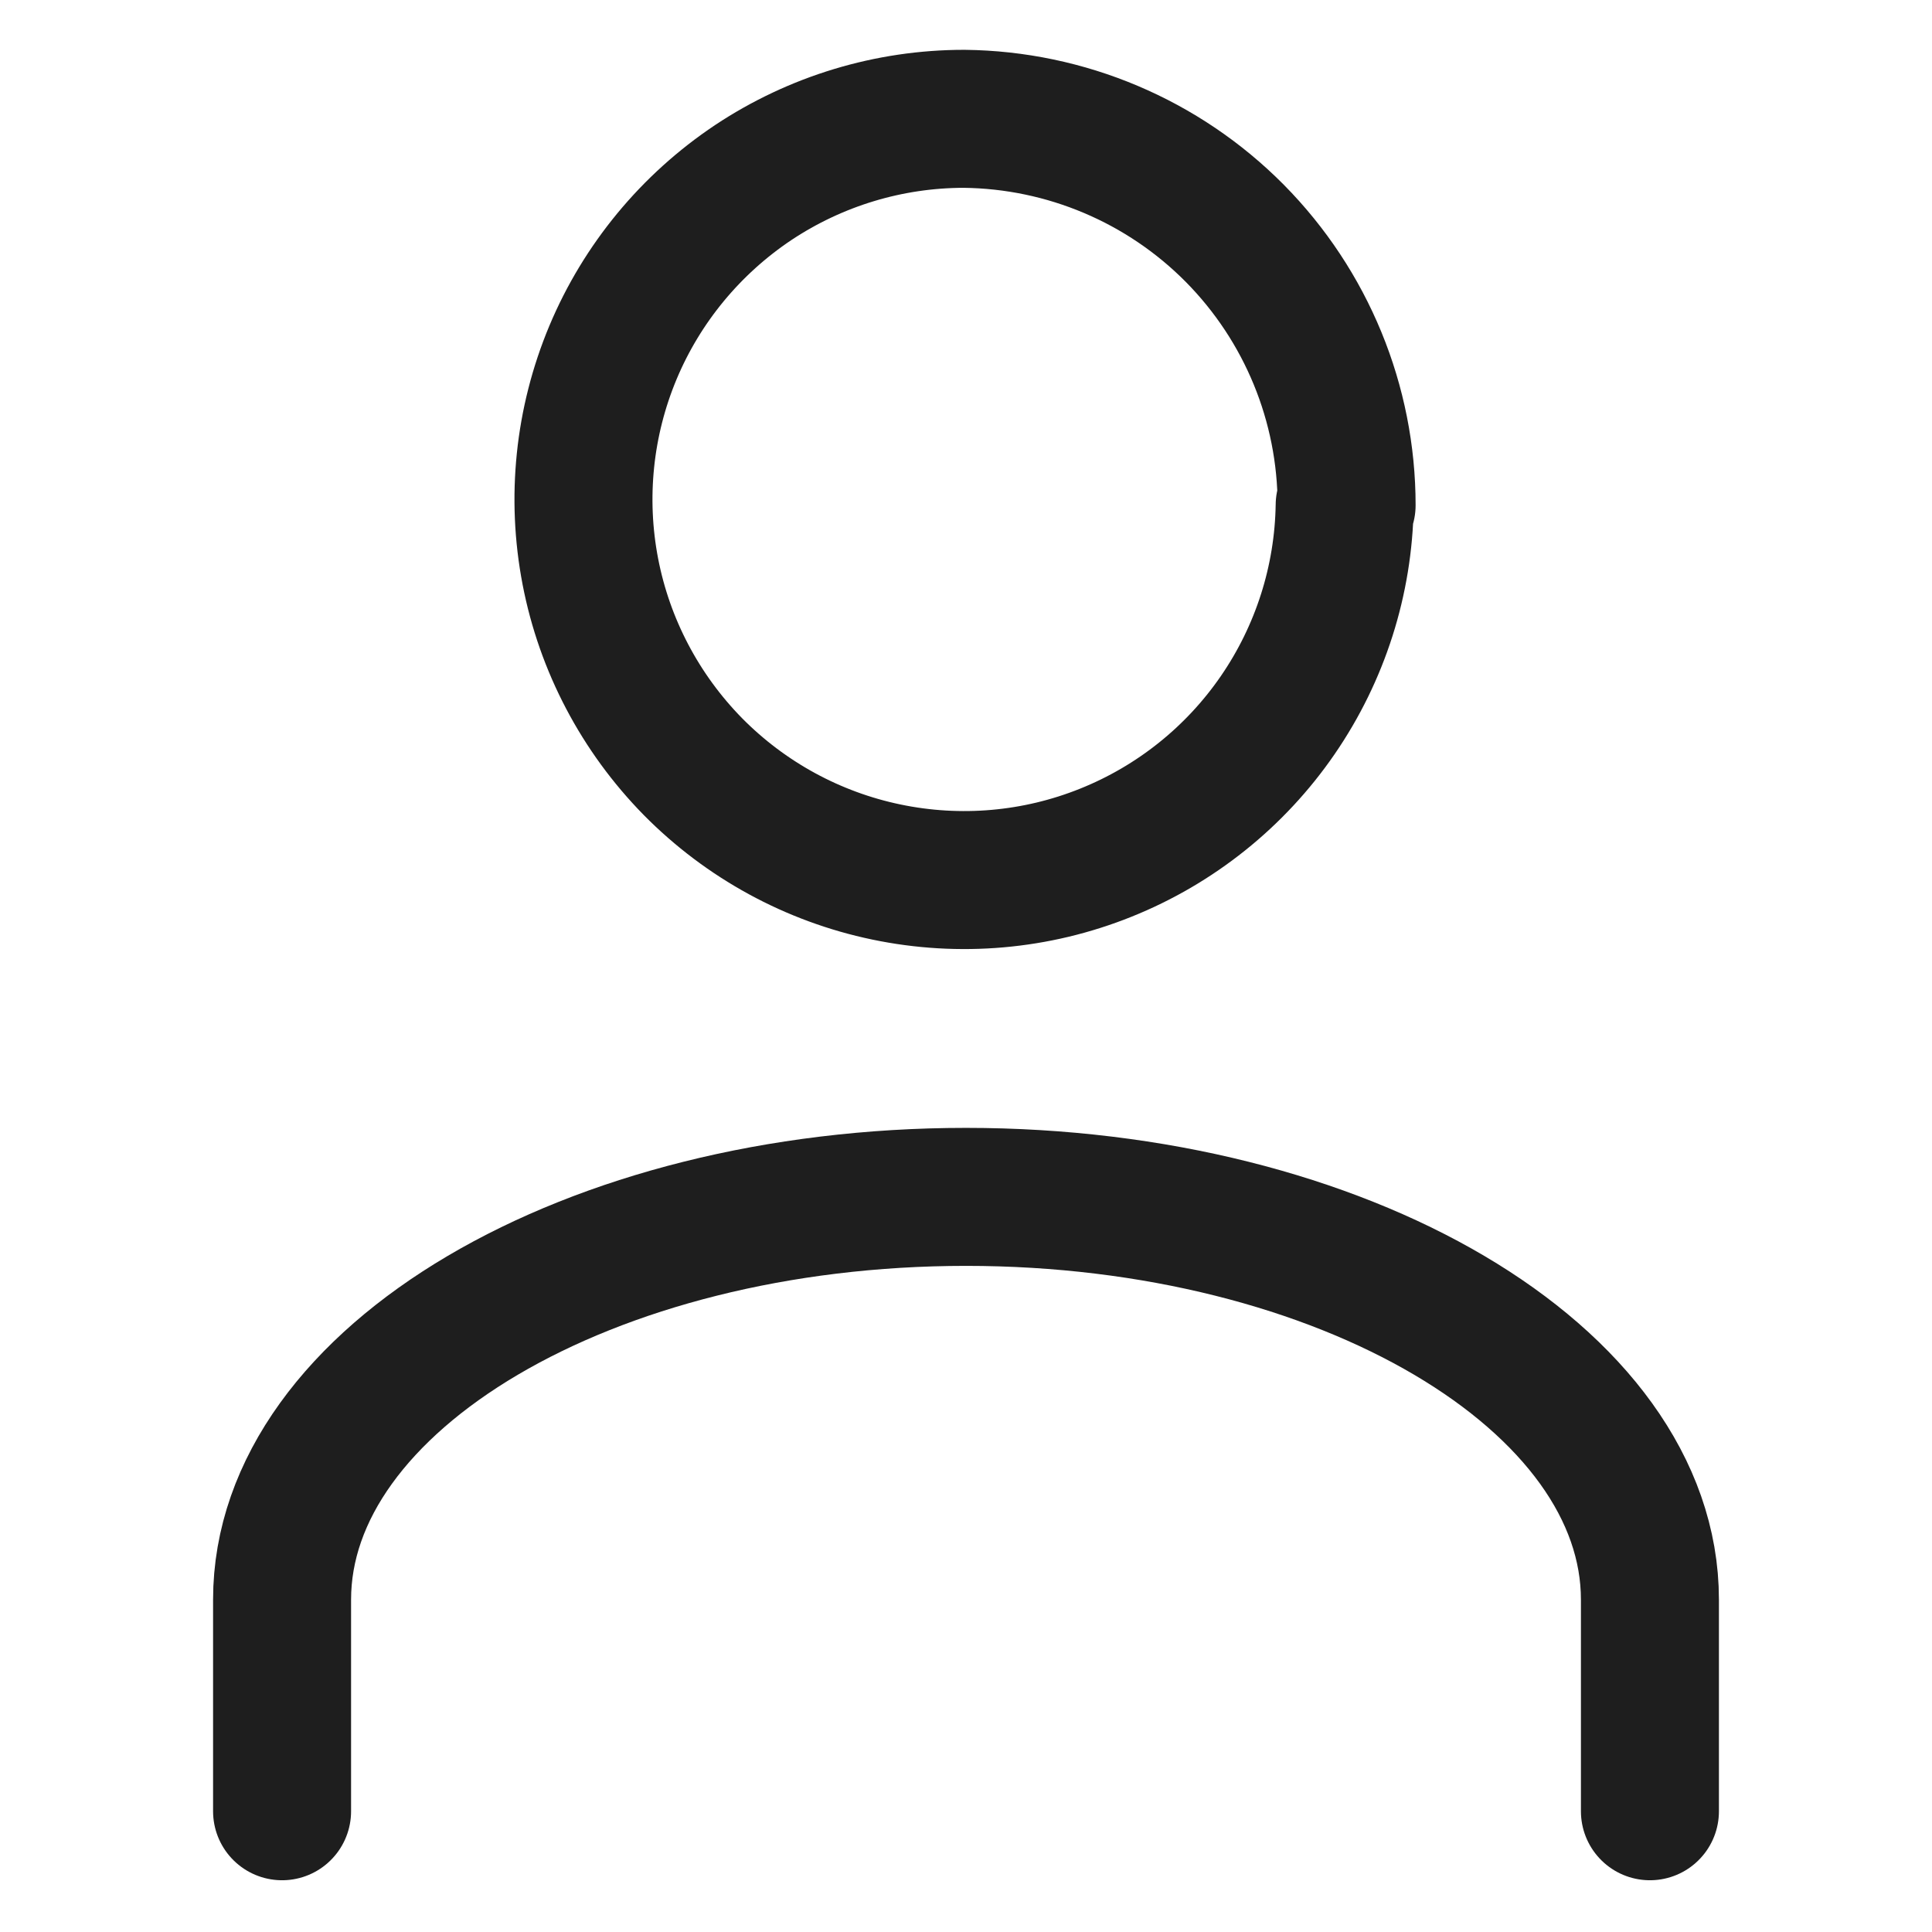 <?xml version="1.0" encoding="UTF-8"?> <svg xmlns="http://www.w3.org/2000/svg" width="14" height="14" viewBox="0 0 14 14" fill="none"><path d="M11.956 13.125V11.592C11.956 9.989 9.73 8.673 7 8.673C4.27 8.673 2.044 9.989 2.044 11.592V13.125M9.744 3.661C9.736 4.205 9.567 4.734 9.259 5.182C8.951 5.63 8.517 5.977 8.013 6.179C7.508 6.382 6.955 6.43 6.423 6.319C5.89 6.208 5.403 5.942 5.021 5.555C4.64 5.167 4.381 4.676 4.278 4.142C4.175 3.608 4.232 3.056 4.442 2.554C4.652 2.053 5.006 1.625 5.458 1.323C5.911 1.022 6.442 0.861 6.986 0.861C7.724 0.869 8.429 1.167 8.948 1.691C9.467 2.216 9.758 2.924 9.758 3.661H9.744Z" stroke="#1E1E1E" stroke-linecap="round" stroke-linejoin="round"></path></svg> 
